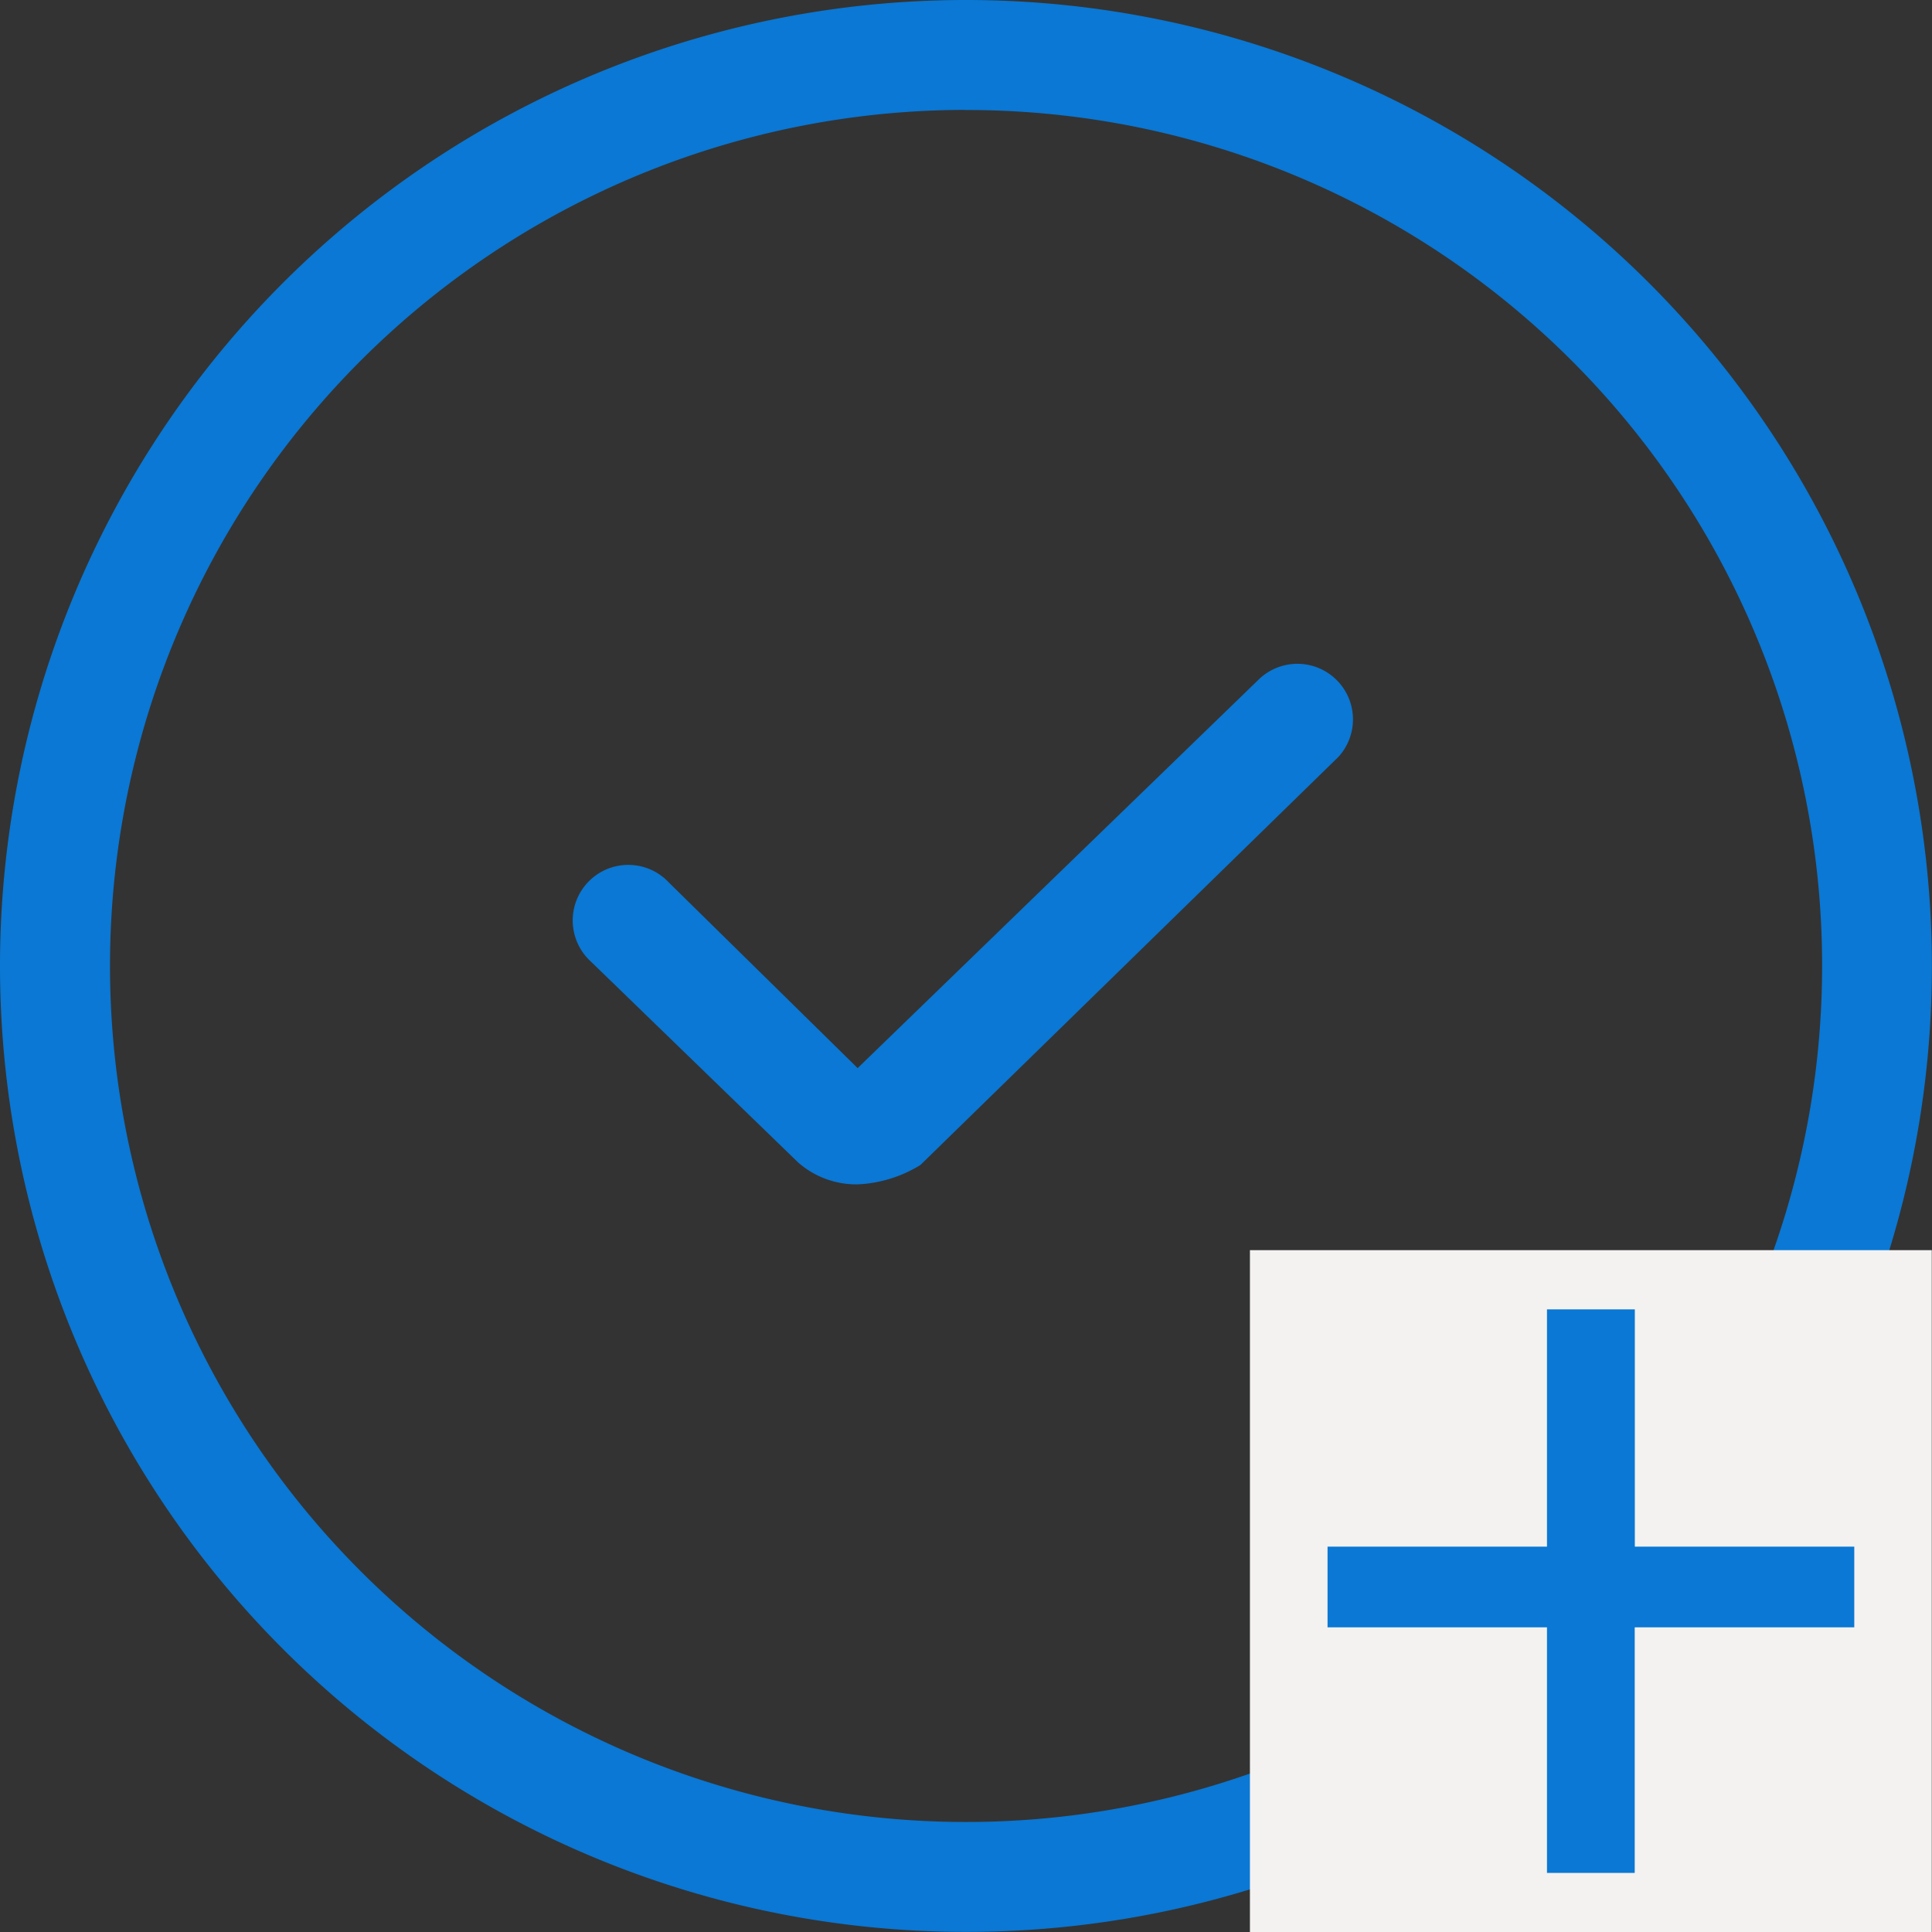 <svg xmlns="http://www.w3.org/2000/svg" width="17.001" height="17.001" viewBox="0 0 17.001 17.001">
  <rect x="0" y="0" width="17.001" height="17.001" fill="#333333" stroke="none"/>
  <g id="checkmark-circle" transform="translate(-1.3 -1.3)">
    <g id="Group_157537" data-name="Group 157537" transform="translate(1.3 1.3)">
      <path id="Path_238035" data-name="Path 238035" d="M9.787,18.3A8.5,8.5,0,1,1,18.3,9.787,8.494,8.494,0,0,1,9.787,18.3Zm0-16.033a7.533,7.533,0,1,0,7.547,7.519A7.527,7.527,0,0,0,9.787,2.268Z" transform="translate(-1.3 -1.3)" fill="#0a78d4"/>
    </g>
    <g id="Group_157538" data-name="Group 157538" transform="translate(6.352 7.126)">
      <path id="Path_238036" data-name="Path 238036" d="M22.07,26.971a.775.775,0,0,1-.525-.194L19.72,25.008a.489.489,0,1,1,.691-.691l1.659,1.631,3.538-3.428a.489.489,0,0,1,.691.691L22.623,26.8A1.146,1.146,0,0,1,22.07,26.971Z" transform="translate(-19.575 -22.375)" fill="#0a78d4"/>
    </g>
    <rect id="Rectangle_85087" data-name="Rectangle 85087" width="6" height="6" transform="translate(12.299 12.301)" fill="#f3f2f1"/>
    <path id="Path_238037" data-name="Path 238037" d="M4.983-4.054v-.71H3.052V-6.852H2.279v2.088H.348v.71H2.279v2.161h.772V-4.054Z" transform="translate(12.634 19.674)" fill="#0a78d4"/>
  </g>
</svg>

